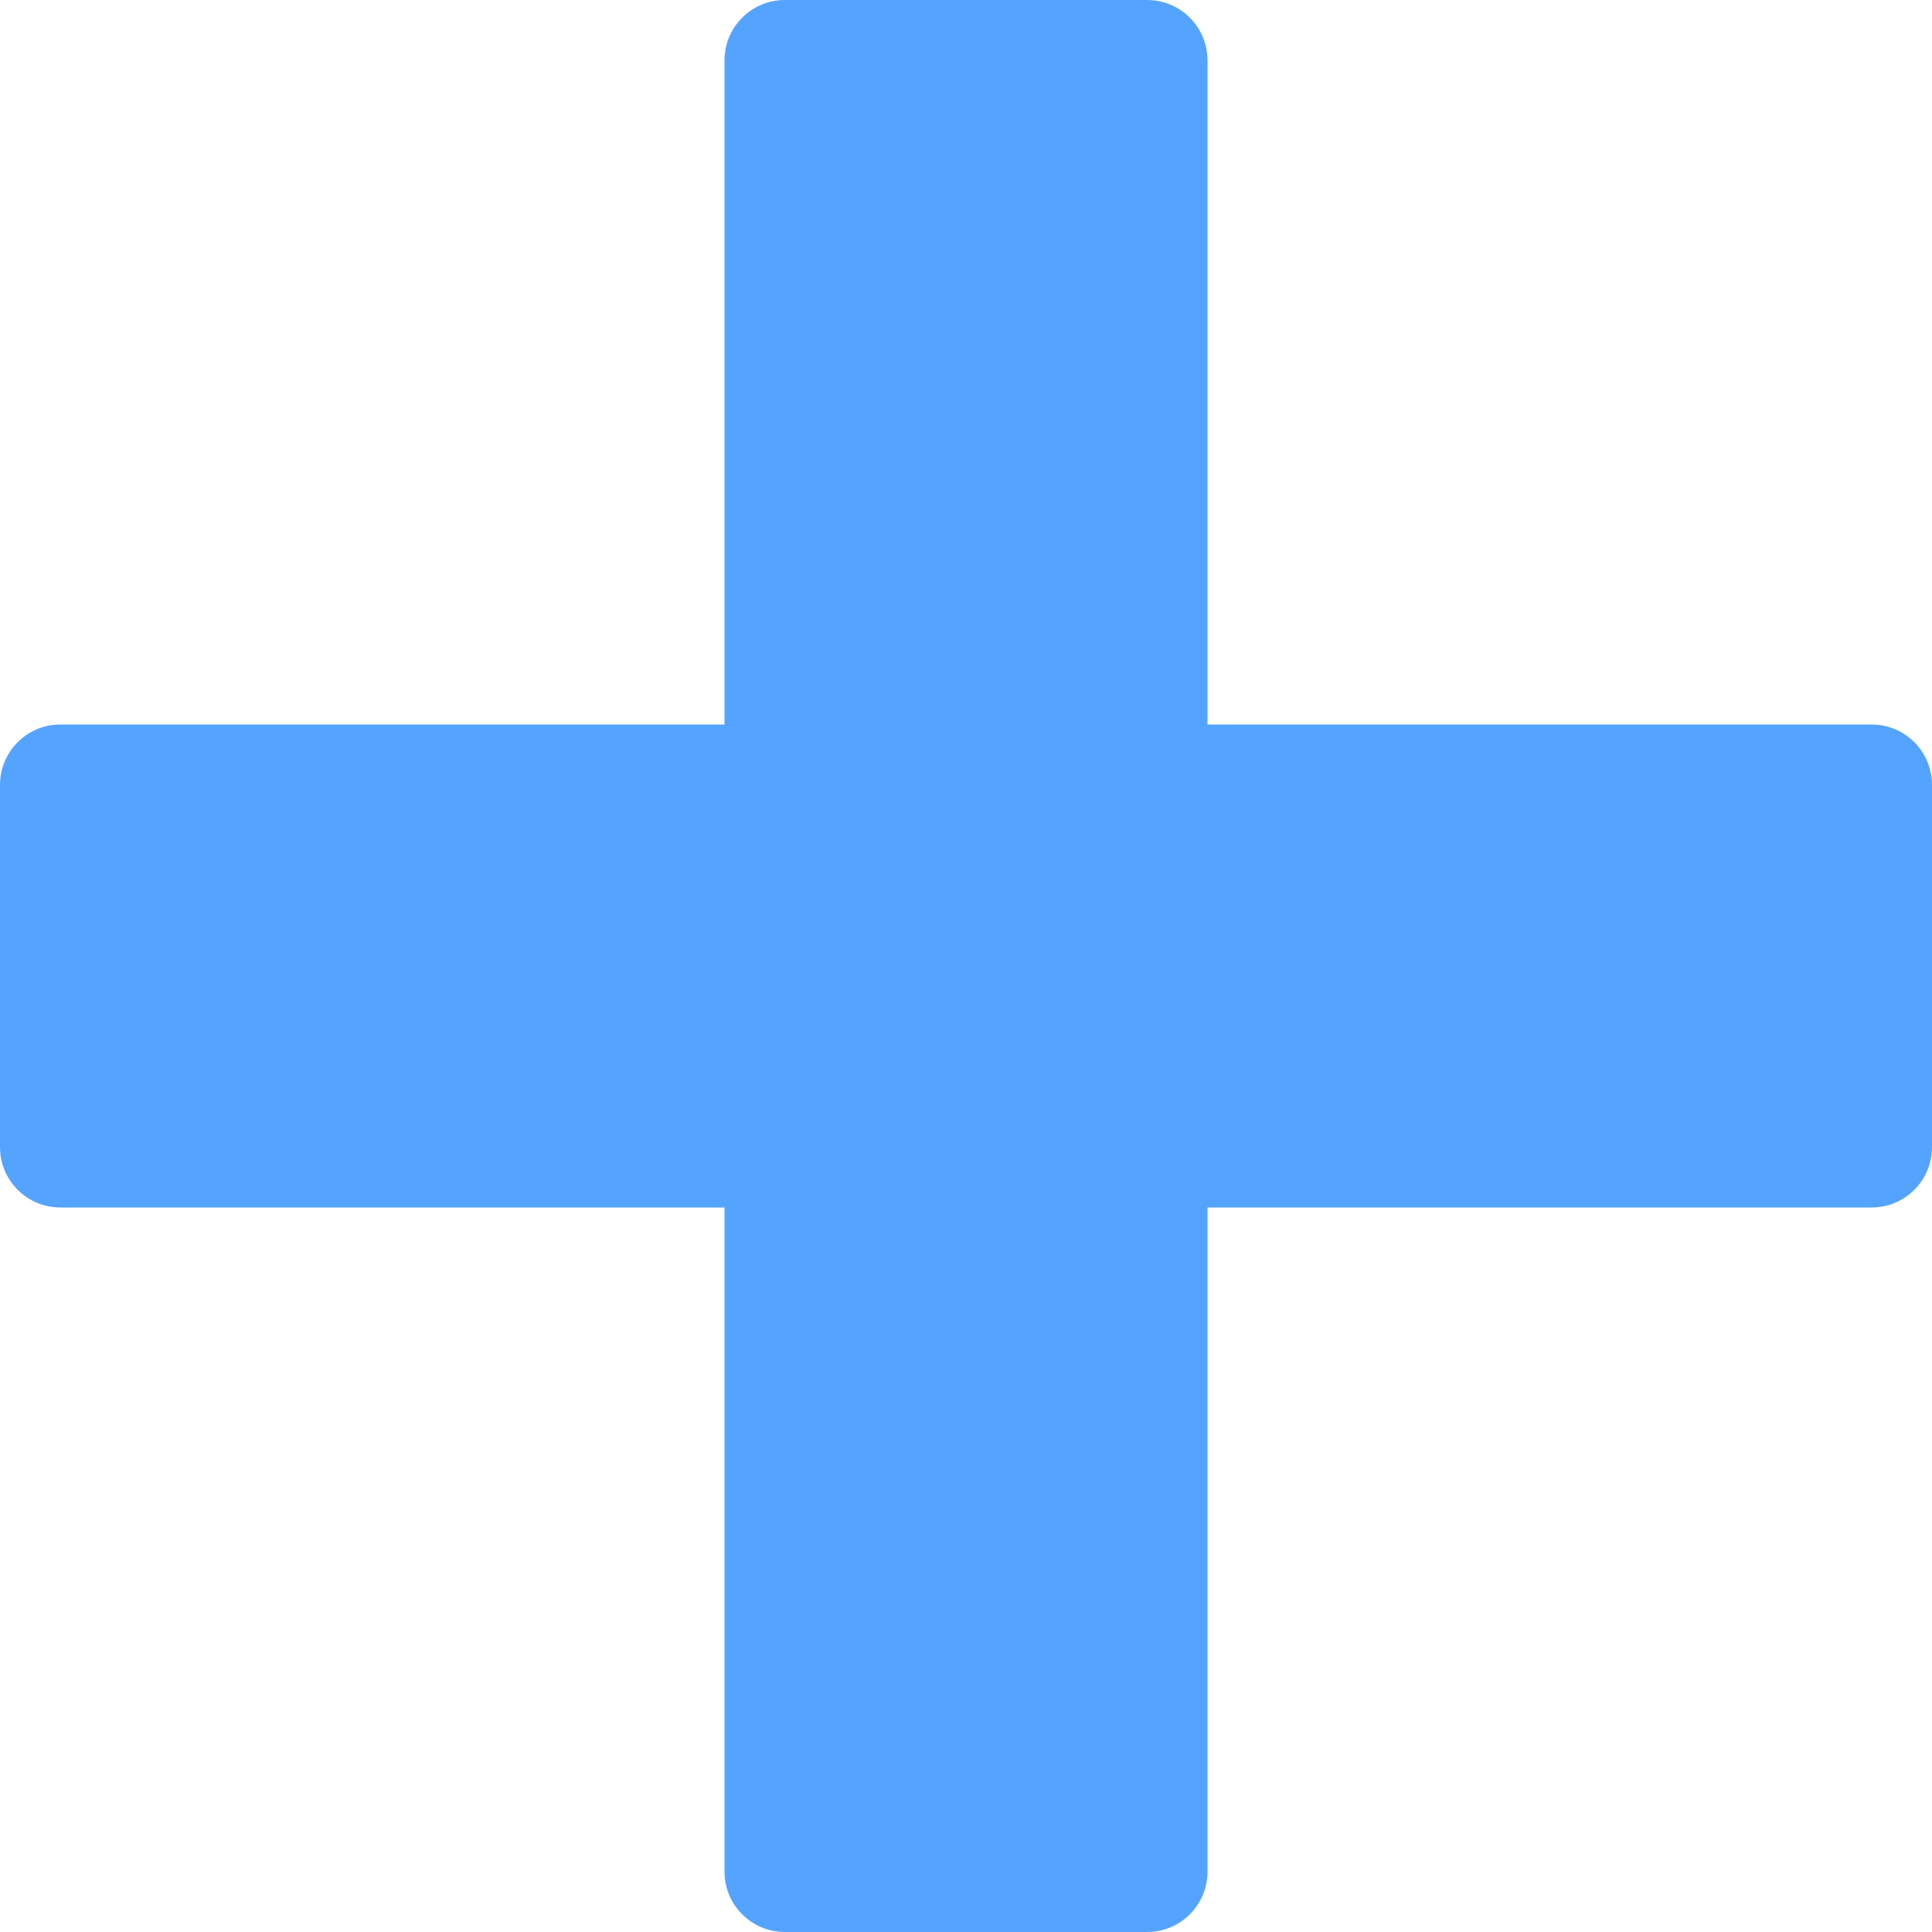 <?xml version="1.0" encoding="iso-8859-1"?>
<!-- Generator: Adobe Illustrator 16.0.0, SVG Export Plug-In . SVG Version: 6.00 Build 0)  -->
<!DOCTYPE svg PUBLIC "-//W3C//DTD SVG 1.1//EN" "http://www.w3.org/Graphics/SVG/1.1/DTD/svg11.dtd">
<svg xmlns="http://www.w3.org/2000/svg" xmlns:xlink="http://www.w3.org/1999/xlink" version="1.1" id="Capa_1" x="0px" y="0px" width="512px" height="512px" viewBox="0 0 533.333 533.333" style="enable-background:new 0 0 533.333 533.333;" xml:space="preserve">
<g>
	<path d="M516.667,200H333.333V16.667C333.333,7.462,325.871,0,316.667,0h-100C207.462,0,200,7.462,200,16.667V200H16.667   C7.462,200,0,207.462,0,216.667v100c0,9.204,7.462,16.666,16.667,16.666H200v183.334c0,9.204,7.462,16.666,16.667,16.666h100   c9.204,0,16.667-7.462,16.667-16.666V333.333h183.333c9.204,0,16.667-7.462,16.667-16.666v-100   C533.333,207.462,525.871,200,516.667,200z" fill="#54a4ff"/>
</g>
<g>
</g>
<g>
</g>
<g>
</g>
<g>
</g>
<g>
</g>
<g>
</g>
<g>
</g>
<g>
</g>
<g>
</g>
<g>
</g>
<g>
</g>
<g>
</g>
<g>
</g>
<g>
</g>
<g>
</g>
</svg>

